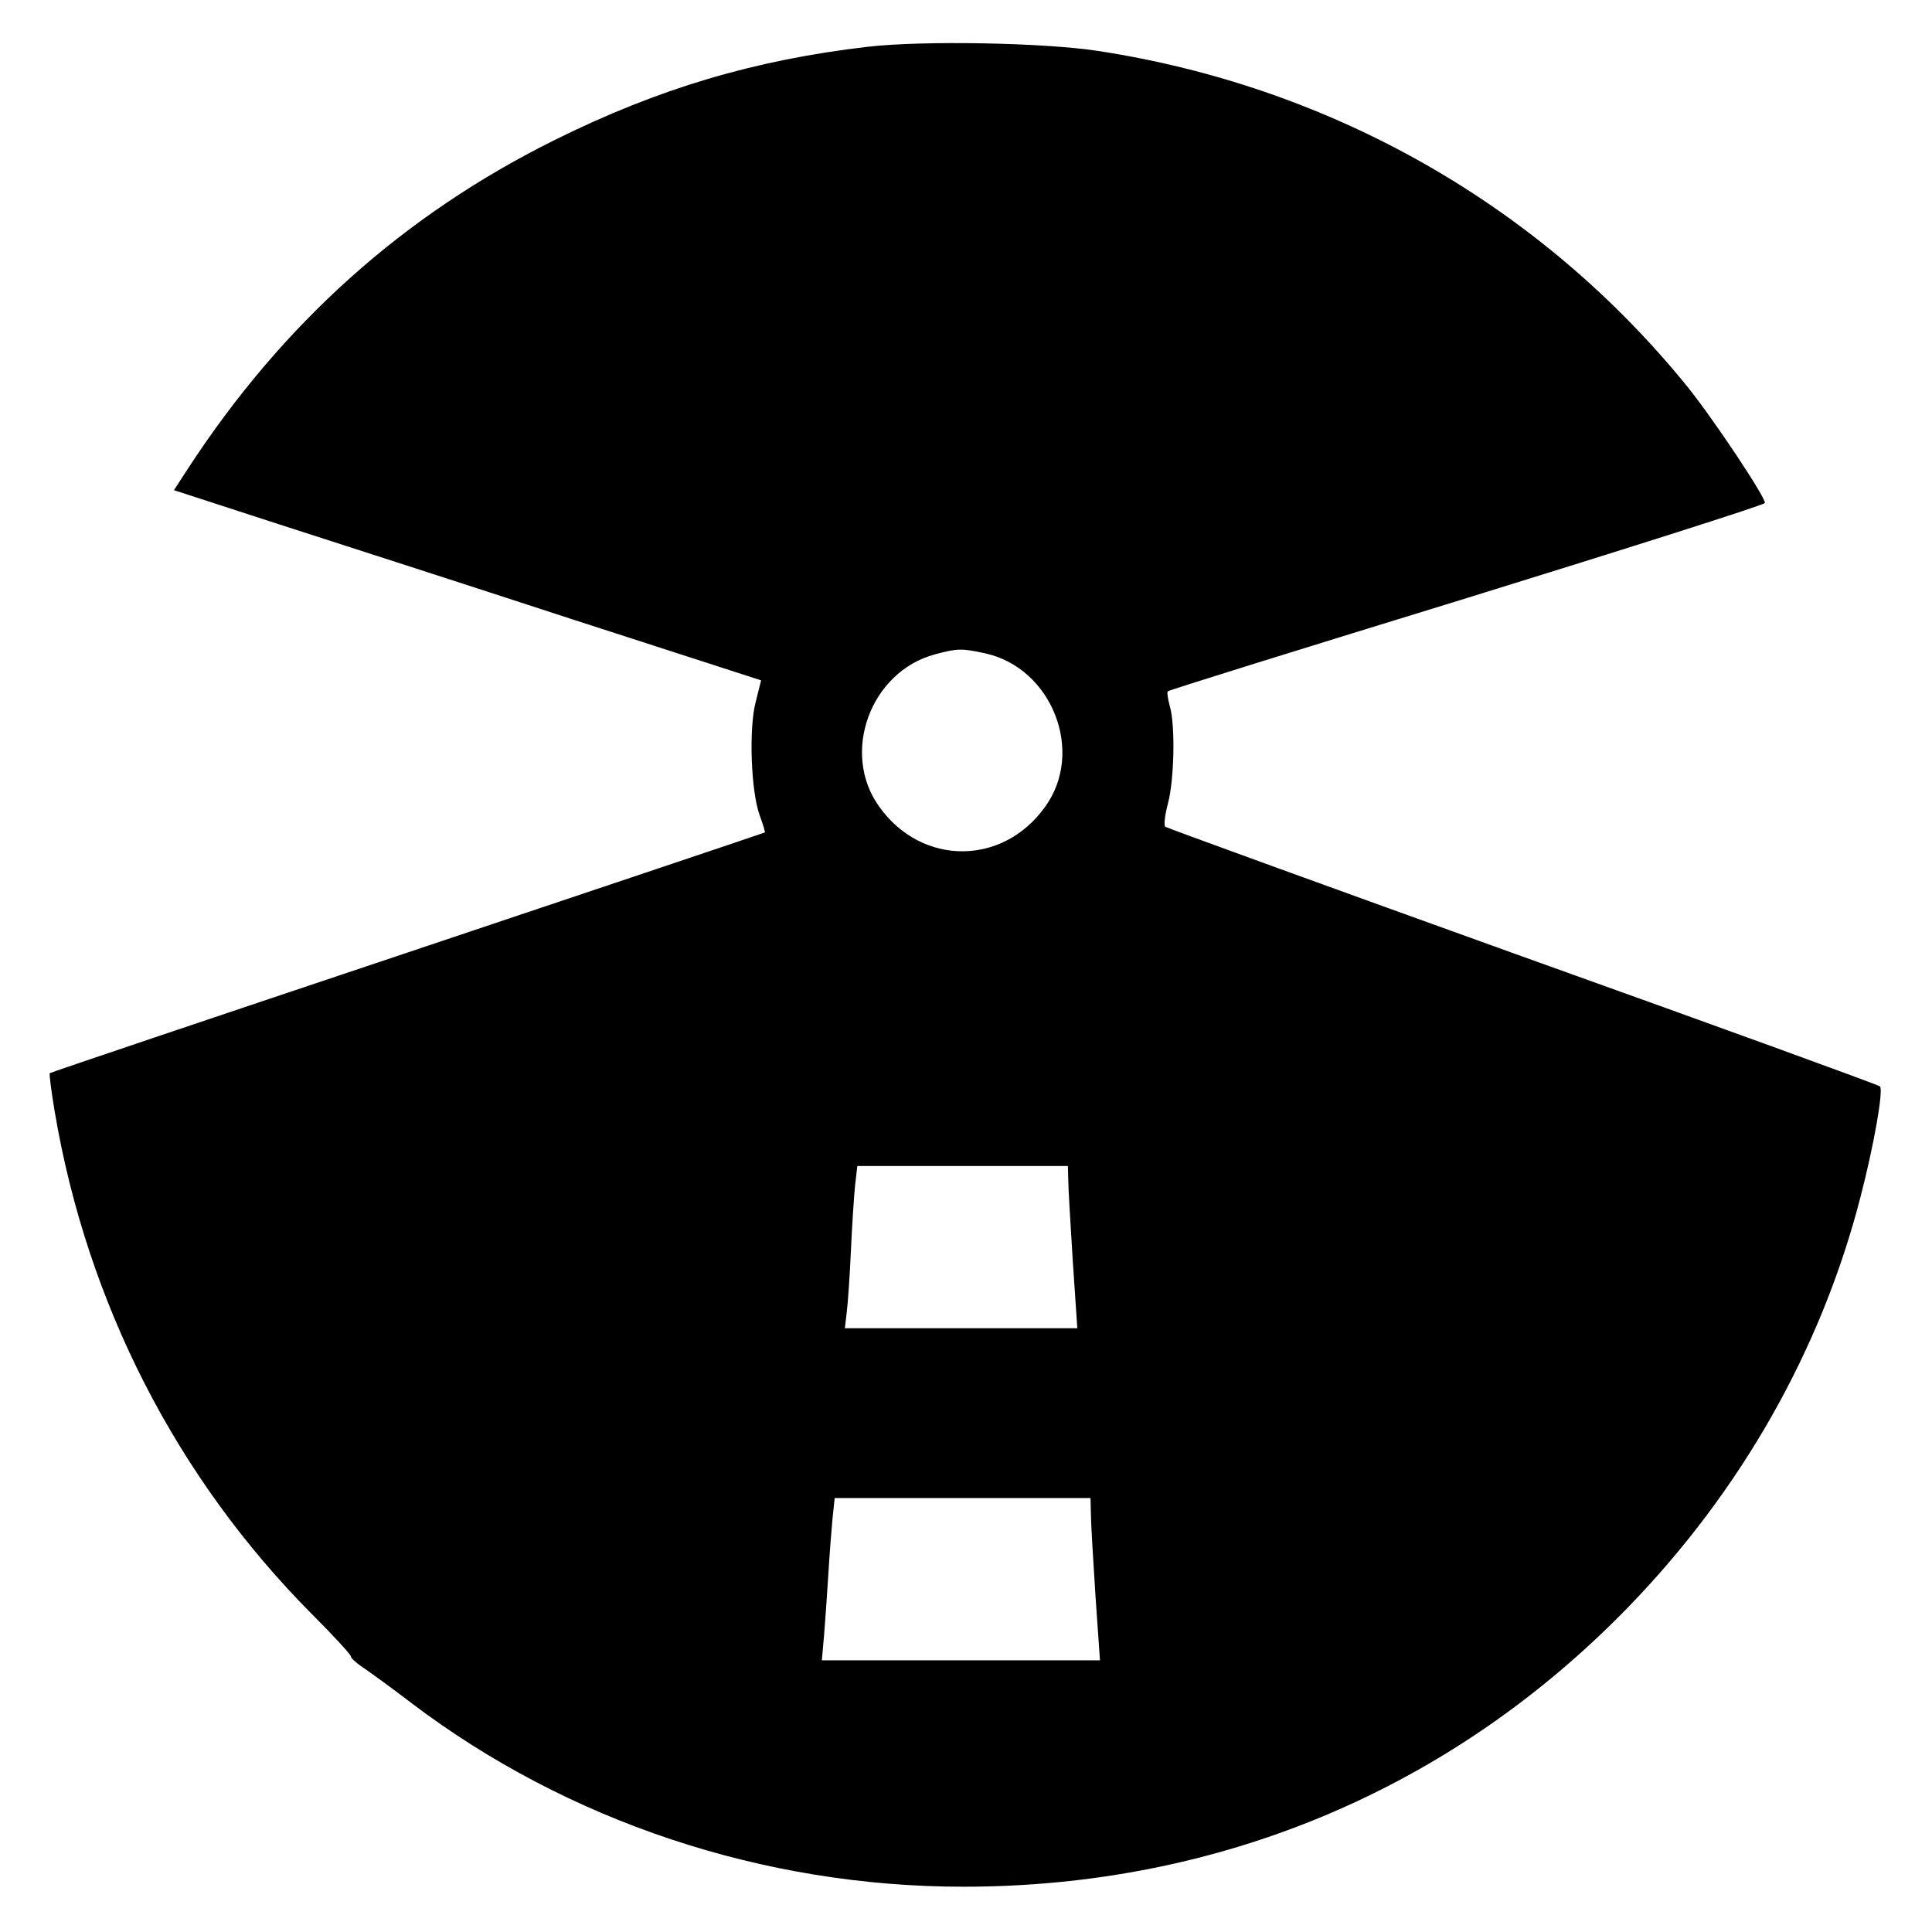 <svg version="1" xmlns="http://www.w3.org/2000/svg" width="682.667" height="682.667" viewBox="0 0 512 512"><path d="M229.9 12.4c-29.9 3.5-55.3 11-82.9 24.7-40.1 19.9-72.1 48.6-97.2 87.1l-3.7 5.7 27.7 9c15.2 4.9 50.3 16.2 77.8 25.2l50.1 16.2-1.4 5.6c-1.9 7-1.3 23.7 1 30.1.9 2.4 1.5 4.5 1.4 4.6-.1.1-42.7 14.4-94.6 31.8-52 17.4-94.7 31.8-94.9 32-.2.2.4 4.8 1.3 10.2 8.6 50.8 32.3 97.1 68.2 133.2C88.4 433.5 93 438.5 93 439c0 .4 1.3 1.6 2.9 2.7 1.5 1 7.5 5.3 13.1 9.6 41.4 31.4 93.3 48.7 146.3 48.7 67.9 0 129.3-25.8 176.2-74.1 29.9-30.8 51.1-68.2 61.5-108.5 3.6-13.8 6.2-28.6 5.2-29.5-.4-.4-43-15.9-94.7-34.4-51.7-18.6-94.3-34.1-94.7-34.4-.4-.4-.1-3.1.7-6.1 1.7-6.3 2-20.9.5-25.9-.5-1.9-.8-3.7-.5-3.9.2-.3 35.9-11.4 79.2-24.7 43.3-13.4 78.9-24.7 79-25.2.4-1.2-13.5-22.1-20.5-30.8-38.9-48-94.2-79.5-156.2-89-14.3-2.2-46.4-2.8-61.1-1.1zm31 160.7c17.9 3.8 26.7 26.2 16 40.8-11.2 15.6-32.6 15.6-43.8 0-10.4-14.2-2.5-35.9 14.7-40.5 6-1.6 7-1.6 13.1-.3zm22.2 139.6c0 2.1.6 11.8 1.2 21.5l1.2 17.8h-61.6l.5-4.3c.3-2.3.8-9.6 1.1-16.2.3-6.6.8-14.4 1.1-17.3l.6-5.2H283l.1 3.7zm6 88.5c0 2.4.6 12.1 1.2 21.5l1.2 17.3H217.8l.6-6.8c.3-3.7.8-10.8 1.1-15.7.3-5 .8-11.6 1.1-14.8l.6-5.7H289l.1 4.2z"/></svg>
